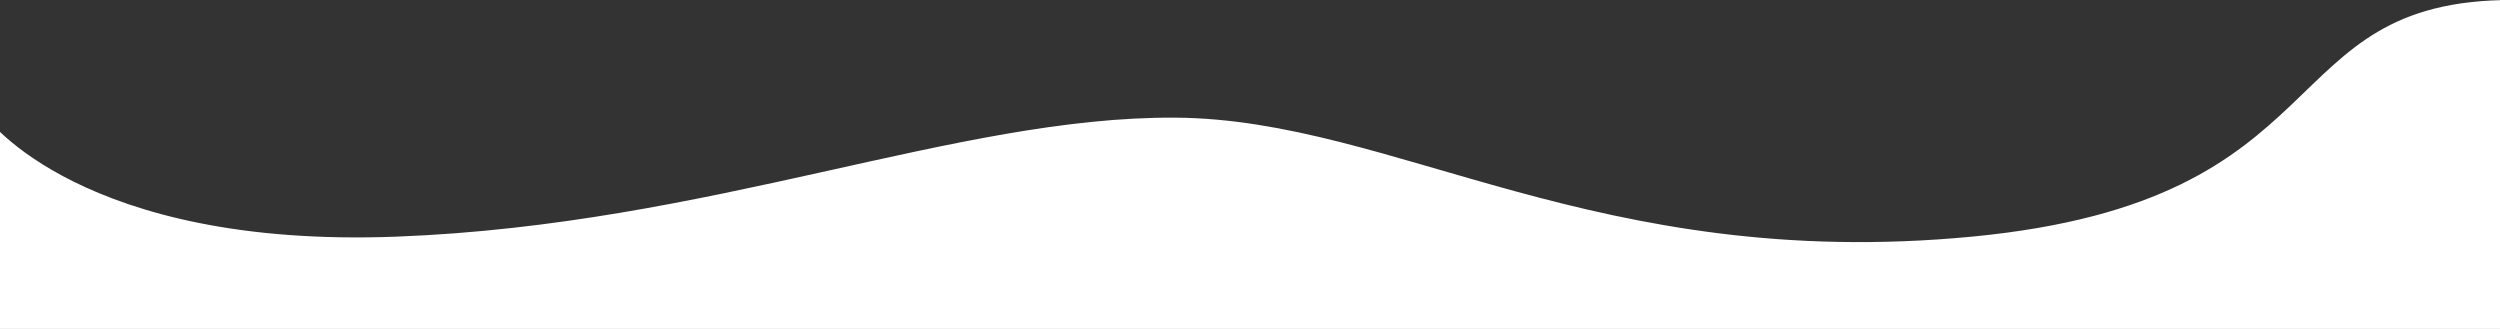 <svg xmlns="http://www.w3.org/2000/svg" viewBox="10 0 1900 250">


    <rect x="10" y="0" width="1900" height="250" fill="#333333" stroke="none"/>


    <defs>
        <style>.a{fill:#fff;}.b{fill:rgba(255,255,255,0.25);}.c{fill:rgba(255,255,255,0.35);}</style>
    </defs>
    <g transform="translate(6.877 -491.647)">
        <path class="a"
              d="M312.334,671.5c239.195-9.11,425.555-91.533,592.011-90.435s319.713,117.763,605.344,90.435,224.919-180.147,410.941-179.853c1.249,261.314,0,312.3,0,312.3H1.016V581.066S73.139,680.61,312.334,671.5Z"
              transform="translate(-7.893)"/>
    </g>
</svg>